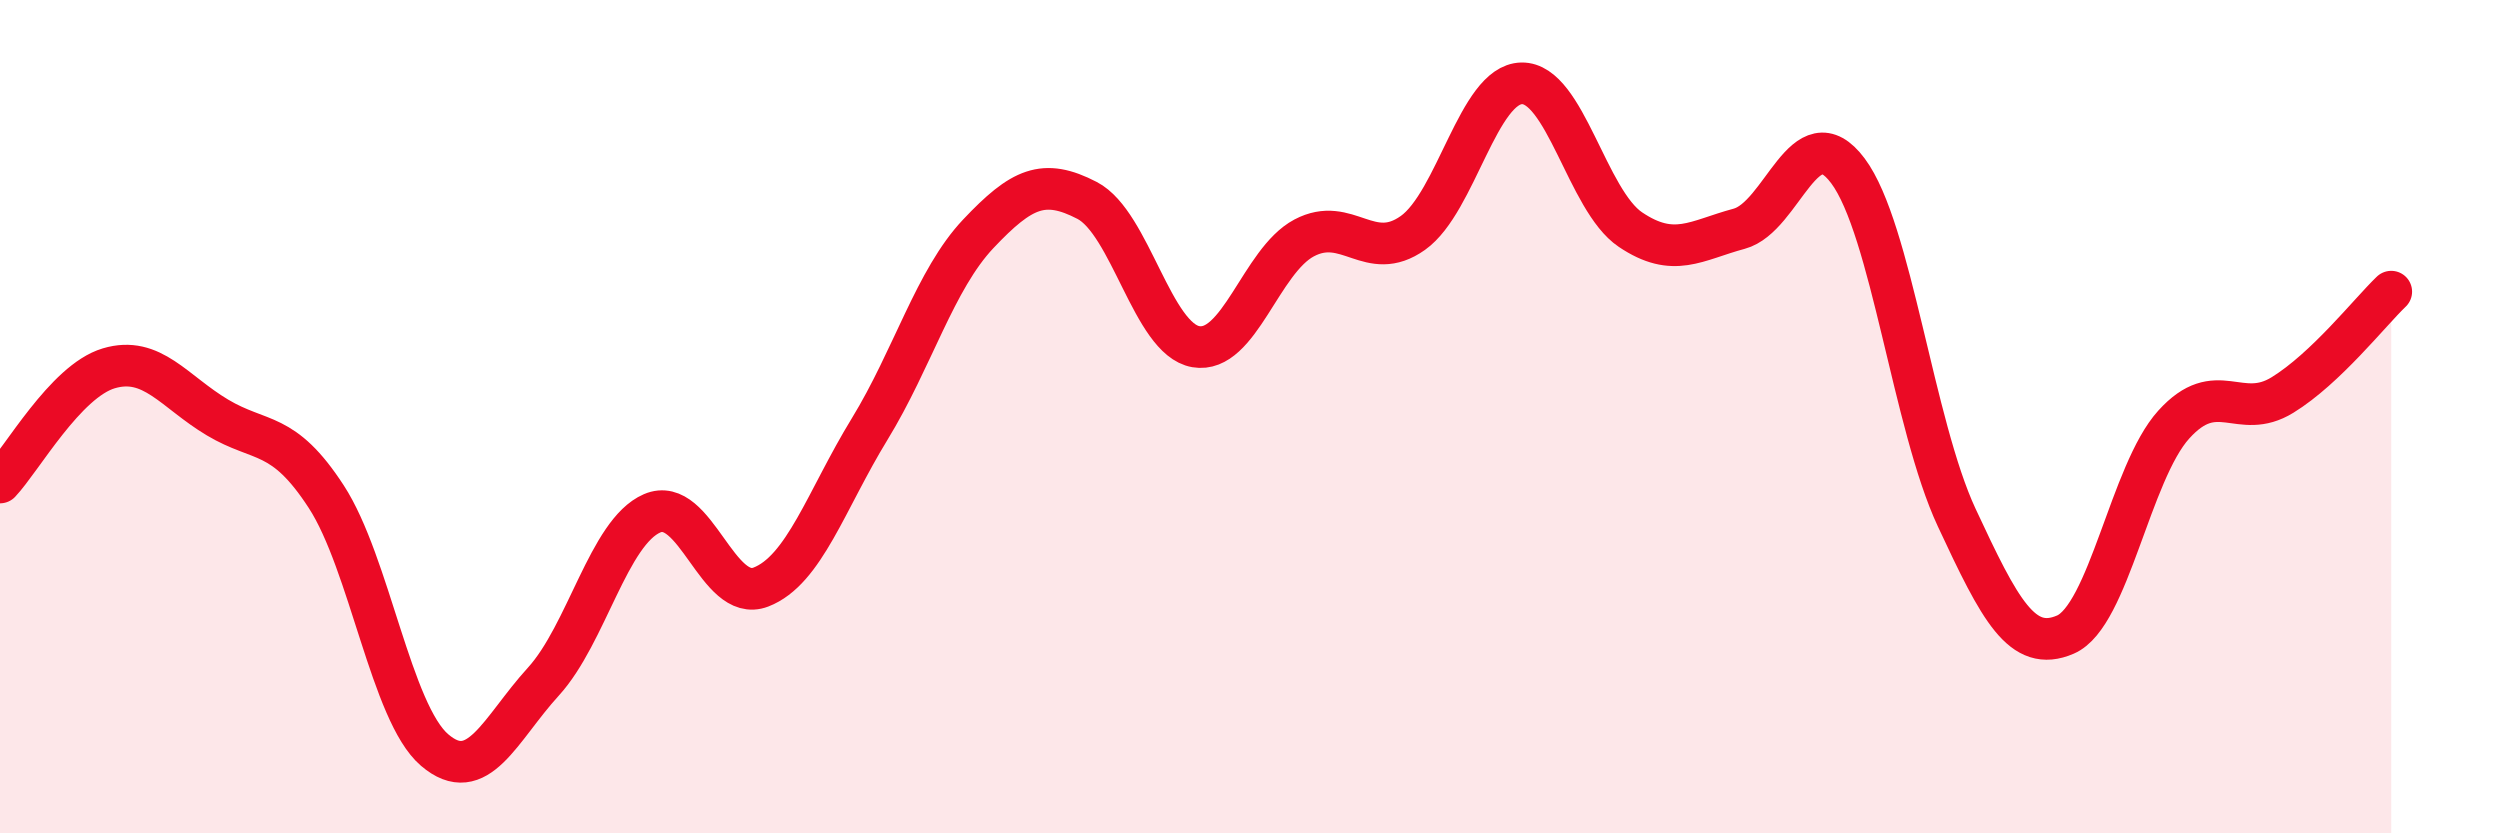 
    <svg width="60" height="20" viewBox="0 0 60 20" xmlns="http://www.w3.org/2000/svg">
      <path
        d="M 0,11.58 C 0.52,11.03 1.57,9.15 2.61,8.84 C 3.65,8.53 4.18,9.4 5.22,10.02 C 6.26,10.64 6.79,10.32 7.83,11.92 C 8.87,13.52 9.39,17.11 10.43,18 C 11.47,18.89 12,17.5 13.04,16.36 C 14.08,15.22 14.61,12.77 15.65,12.32 C 16.69,11.87 17.22,14.49 18.26,14.09 C 19.3,13.69 19.83,12 20.87,10.3 C 21.91,8.6 22.44,6.71 23.48,5.61 C 24.52,4.51 25.05,4.27 26.09,4.81 C 27.13,5.35 27.66,8.14 28.7,8.32 C 29.74,8.5 30.26,6.26 31.3,5.71 C 32.34,5.16 32.87,6.33 33.91,5.59 C 34.95,4.85 35.48,2.02 36.52,2 C 37.56,1.98 38.09,4.81 39.13,5.51 C 40.17,6.21 40.7,5.77 41.74,5.49 C 42.78,5.21 43.31,2.71 44.35,4.1 C 45.39,5.49 45.92,10.19 46.96,12.42 C 48,14.65 48.53,15.68 49.57,15.23 C 50.61,14.78 51.13,11.34 52.17,10.19 C 53.21,9.04 53.74,10.12 54.78,9.48 C 55.82,8.84 56.87,7.5 57.39,7L57.39 20L0 20Z"
        fill="#EB0A25"
        opacity="0.1"
        stroke-linecap="round"
        stroke-linejoin="round"
      />
      <path
        d="M 0,11.58 C 0.52,11.03 1.57,9.15 2.61,8.84 C 3.65,8.53 4.18,9.4 5.22,10.02 C 6.26,10.64 6.79,10.32 7.83,11.92 C 8.87,13.52 9.39,17.11 10.43,18 C 11.47,18.89 12,17.5 13.04,16.36 C 14.08,15.22 14.61,12.77 15.65,12.32 C 16.69,11.87 17.22,14.49 18.26,14.09 C 19.3,13.69 19.83,12 20.87,10.3 C 21.91,8.6 22.44,6.71 23.48,5.61 C 24.52,4.51 25.05,4.27 26.09,4.81 C 27.13,5.35 27.66,8.14 28.7,8.32 C 29.74,8.5 30.26,6.26 31.3,5.71 C 32.34,5.16 32.87,6.33 33.91,5.59 C 34.95,4.85 35.48,2.02 36.52,2 C 37.56,1.98 38.09,4.81 39.13,5.51 C 40.17,6.21 40.7,5.77 41.74,5.49 C 42.78,5.21 43.31,2.71 44.35,4.1 C 45.39,5.49 45.92,10.19 46.96,12.42 C 48,14.65 48.53,15.68 49.57,15.23 C 50.61,14.78 51.13,11.34 52.17,10.19 C 53.21,9.04 53.74,10.12 54.78,9.48 C 55.82,8.84 56.87,7.5 57.39,7"
        stroke="#EB0A25"
        stroke-width="1"
        fill="none"
        stroke-linecap="round"
        stroke-linejoin="round"
      />
    </svg>
  